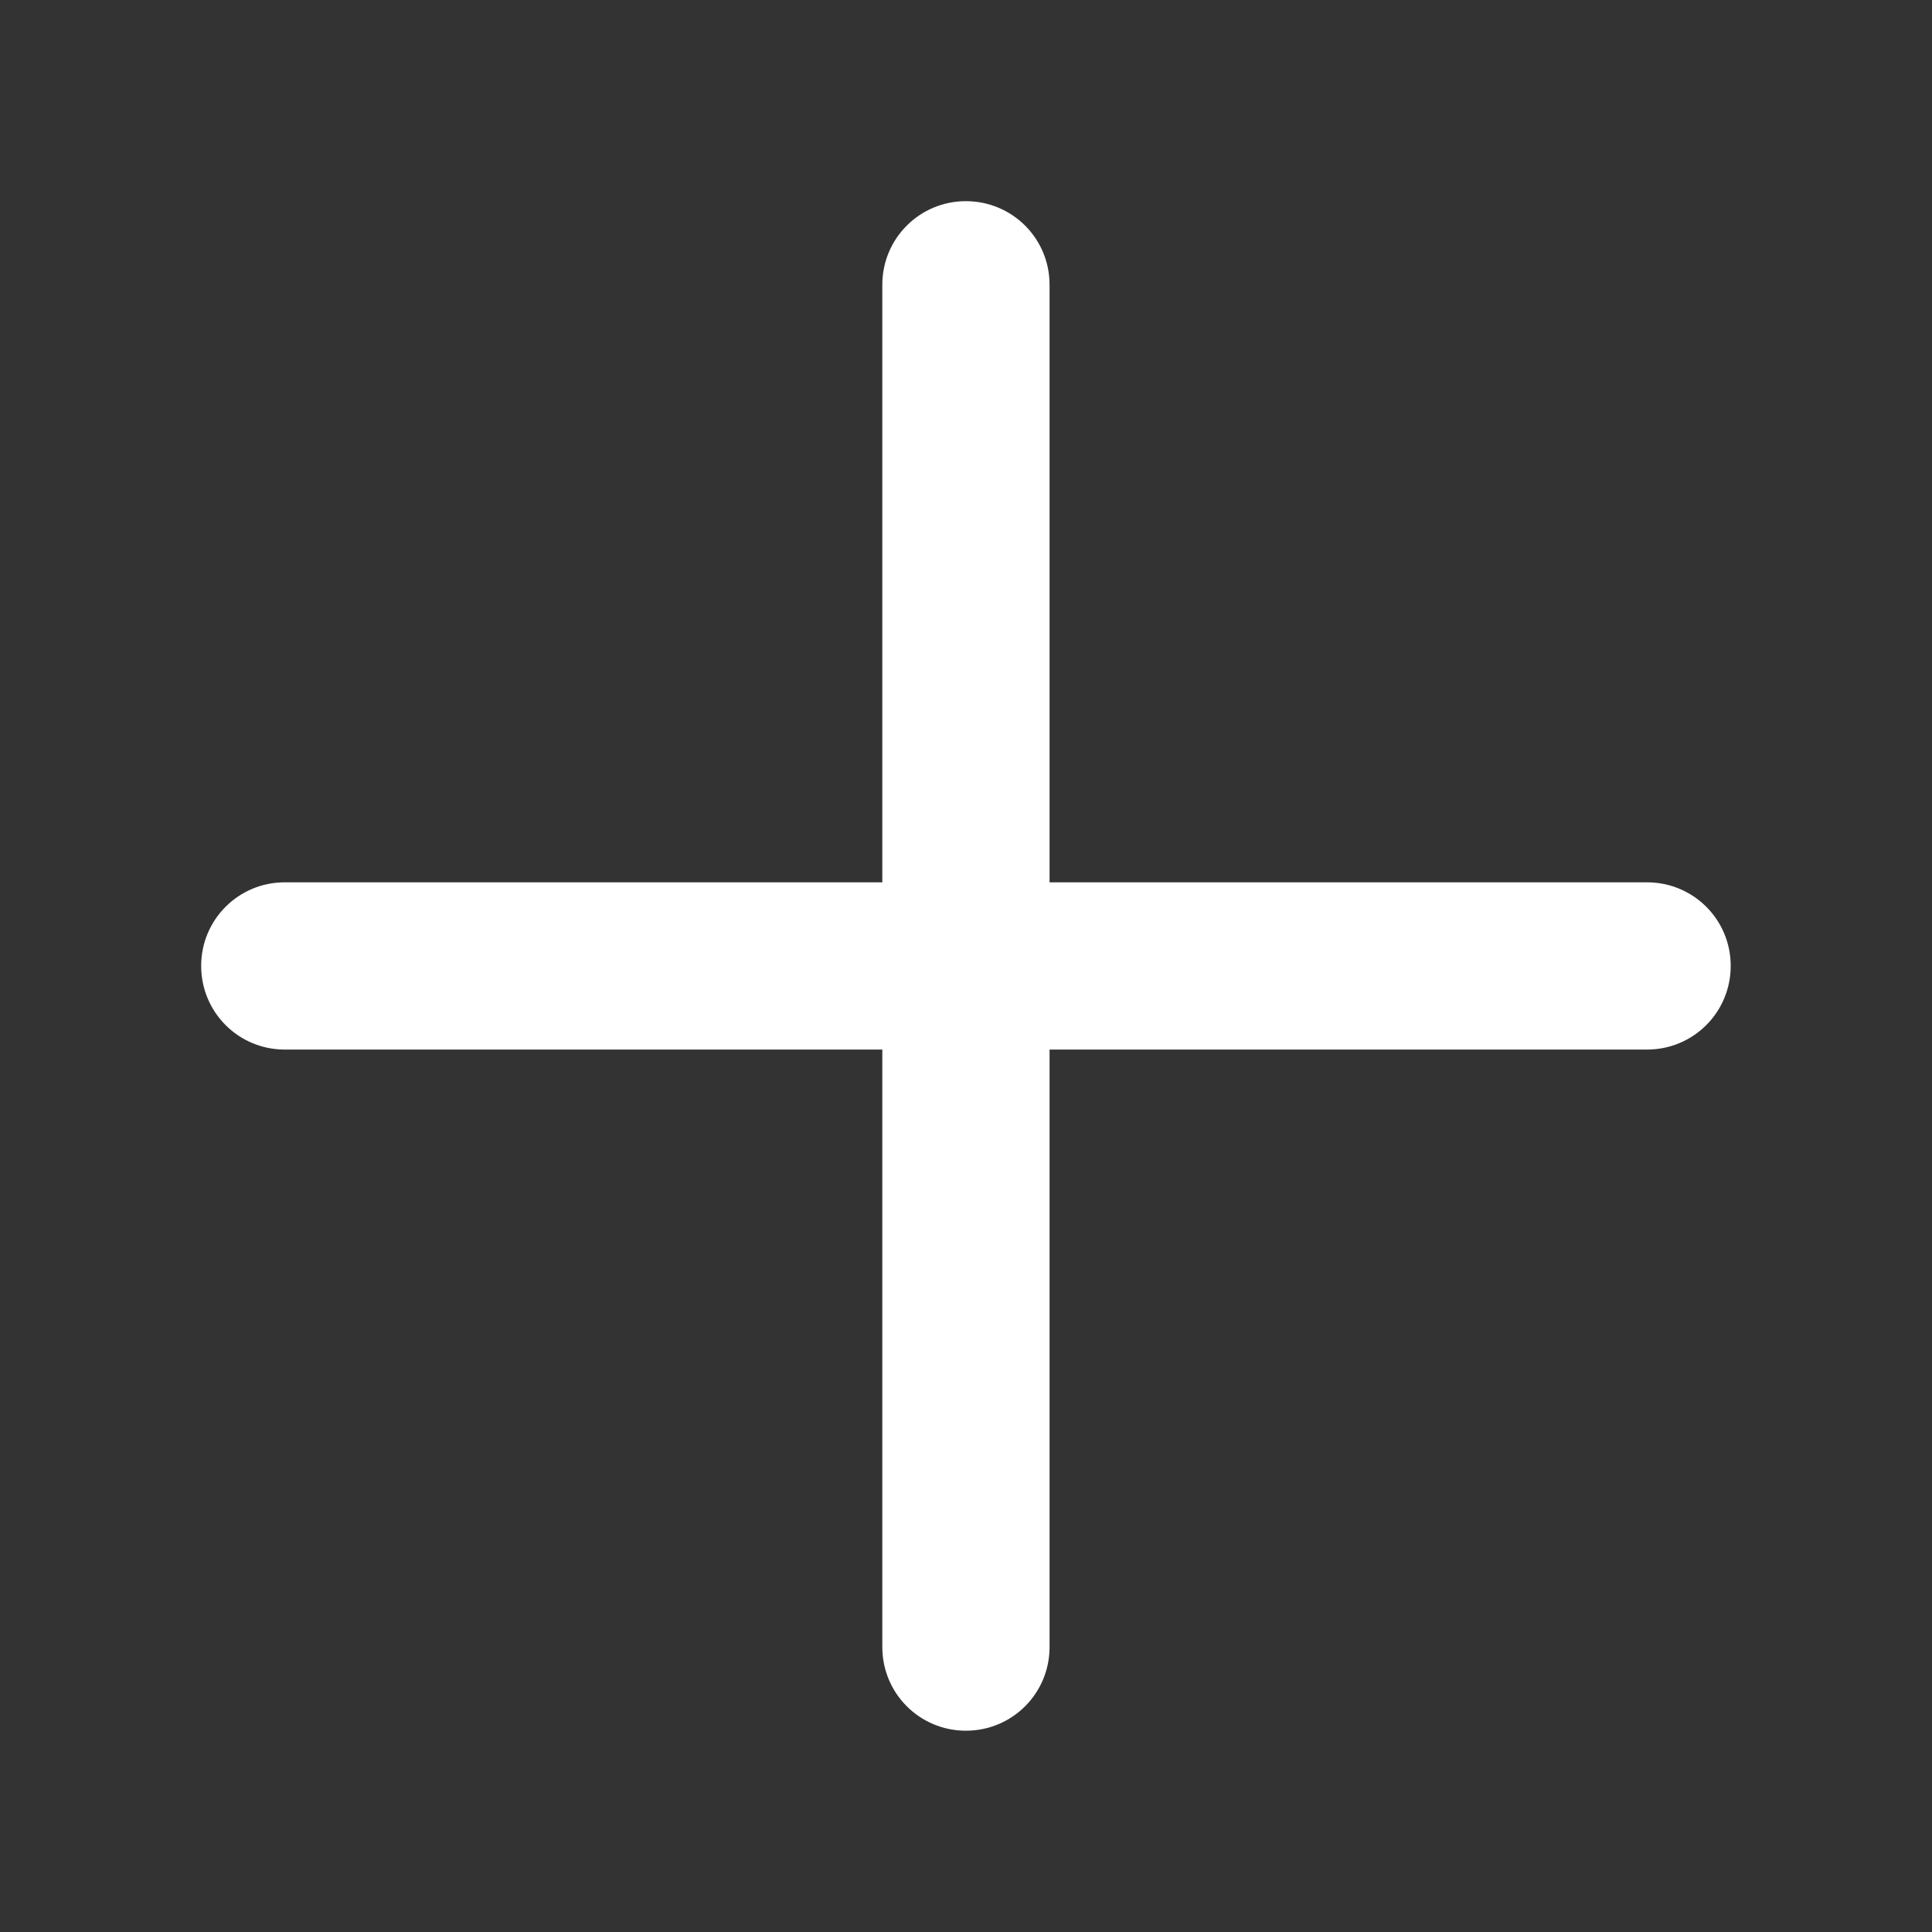 <svg width="16" height="16" viewBox="0 0 16 16" fill="none" xmlns="http://www.w3.org/2000/svg">
<rect x="0" y="0" width="16" height="16" fill="#333333" stroke="none"/>
<g id="Outline">
<path id="Subtract" fill-rule="evenodd" clip-rule="evenodd" d="M2.358 7.307H7.307V2.358C7.307 1.975 7.616 1.666 7.999 1.666C8.383 1.666 8.692 1.975 8.692 2.358V7.307H13.64C14.024 7.307 14.333 7.616 14.333 7.999C14.333 8.383 14.024 8.692 13.64 8.692H8.692V13.64C8.692 14.024 8.383 14.333 7.999 14.333C7.616 14.333 7.307 14.024 7.307 13.64V8.692H2.358C1.975 8.692 1.666 8.383 1.666 7.999C1.666 7.616 1.975 7.307 2.358 7.307Z" fill="white"/>
</g>
</svg>
